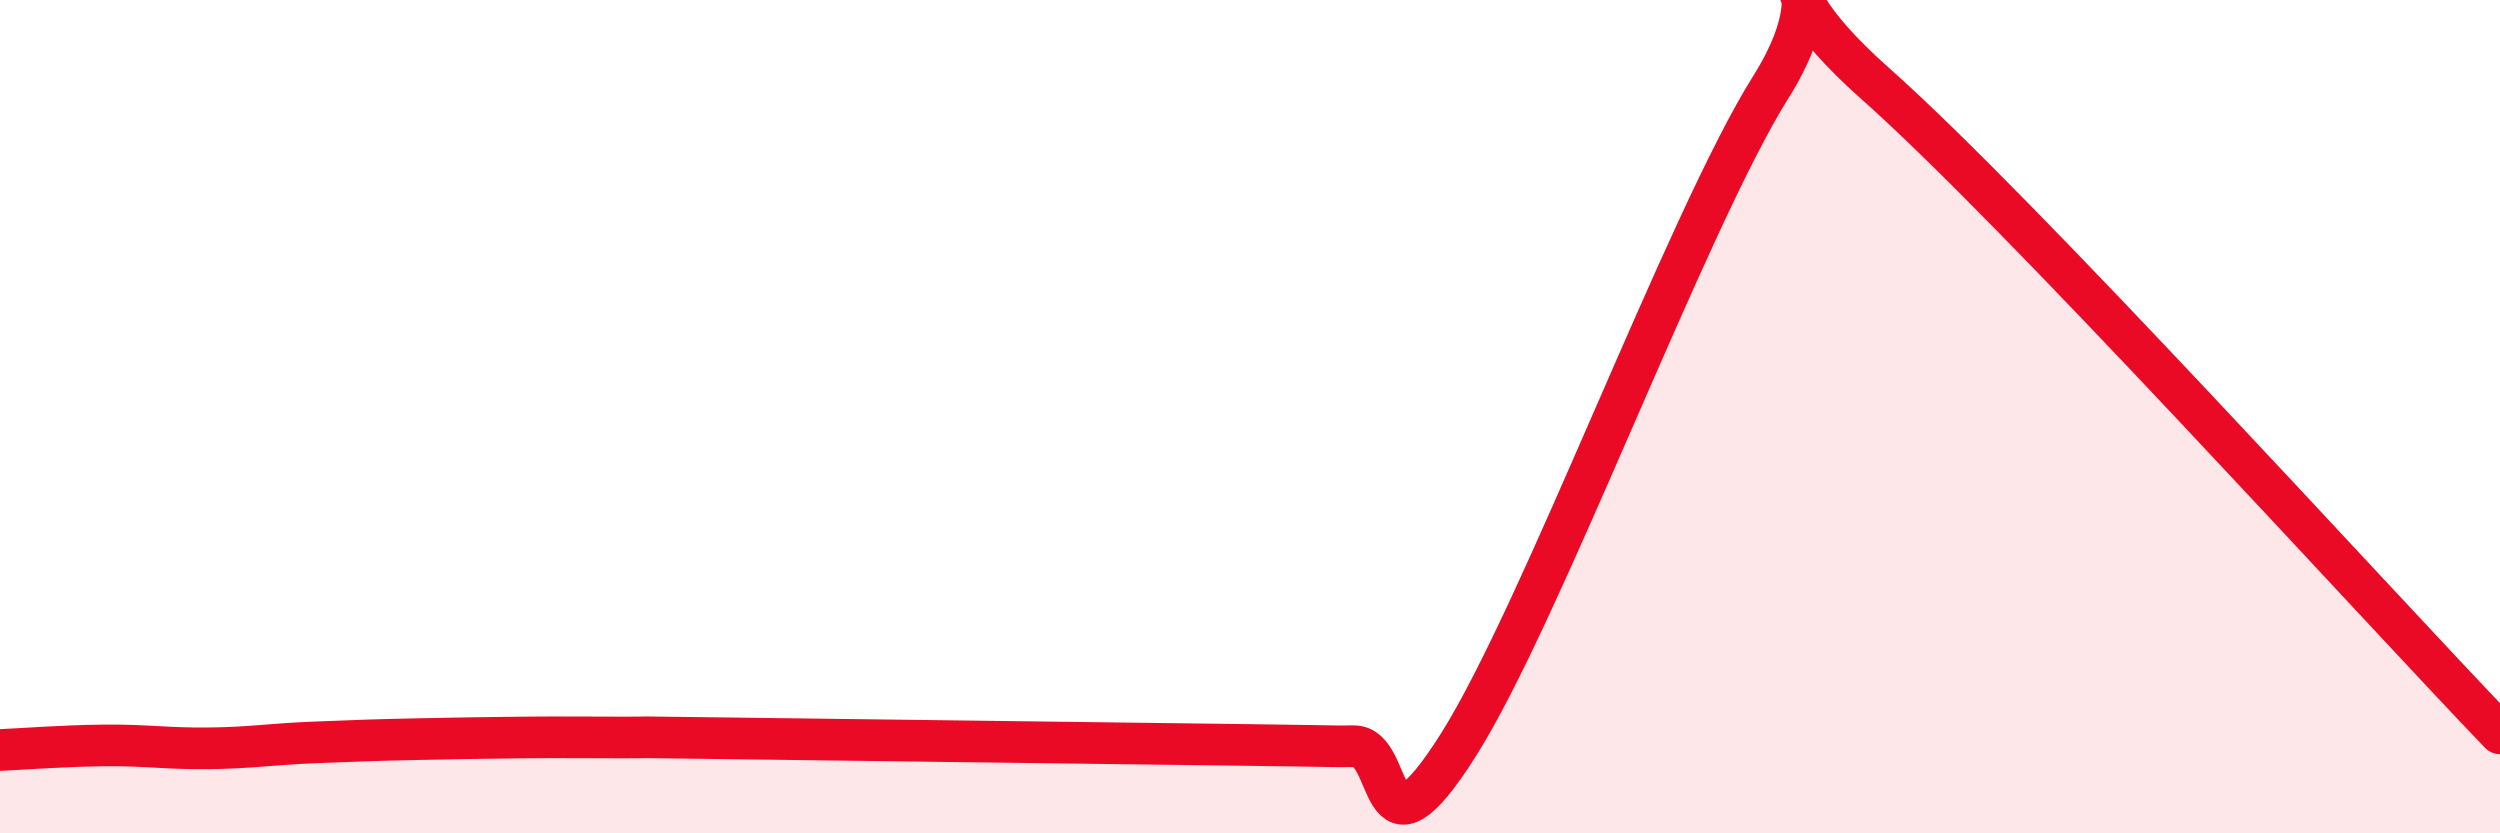 
    <svg width="60" height="20" viewBox="0 0 60 20" xmlns="http://www.w3.org/2000/svg">
      <path
        d="M 0,18 C 0.5,17.98 1.5,17.9 2.5,17.89 C 3.5,17.88 4,17.97 5,17.96 C 6,17.95 6.5,17.86 7.5,17.82 C 8.5,17.78 9,17.76 10,17.74 C 11,17.72 11.5,17.71 12.5,17.7 C 13.5,17.69 14,17.7 15,17.7 C 16,17.7 14.5,17.68 17.5,17.72 C 20.5,17.76 27,17.84 30,17.88 C 33,17.92 31.5,17.91 32.5,17.91 C 33.5,17.91 33,21.04 35,17.88 C 37,14.72 40.5,5.27 42.5,2.09 C 44.5,-1.09 41.5,-1.1 45,2 C 48.5,5.1 57,14.48 60,17.6L60 20L0 20Z"
        fill="#EB0A25"
        opacity="0.1"
        stroke-linecap="round"
        stroke-linejoin="round"
      />
      <path
        d="M 0,18 C 0.5,17.98 1.5,17.9 2.5,17.89 C 3.5,17.88 4,17.97 5,17.96 C 6,17.95 6.5,17.86 7.5,17.82 C 8.5,17.78 9,17.76 10,17.74 C 11,17.72 11.5,17.71 12.5,17.7 C 13.5,17.69 14,17.7 15,17.7 C 16,17.7 14.5,17.68 17.5,17.72 C 20.5,17.76 27,17.84 30,17.88 C 33,17.92 31.5,17.91 32.5,17.91 C 33.5,17.91 33,21.04 35,17.88 C 37,14.72 40.5,5.27 42.5,2.09 C 44.5,-1.09 41.5,-1.1 45,2 C 48.5,5.1 57,14.48 60,17.6"
        stroke="#EB0A25"
        stroke-width="1"
        fill="none"
        stroke-linecap="round"
        stroke-linejoin="round"
      />
    </svg>
  